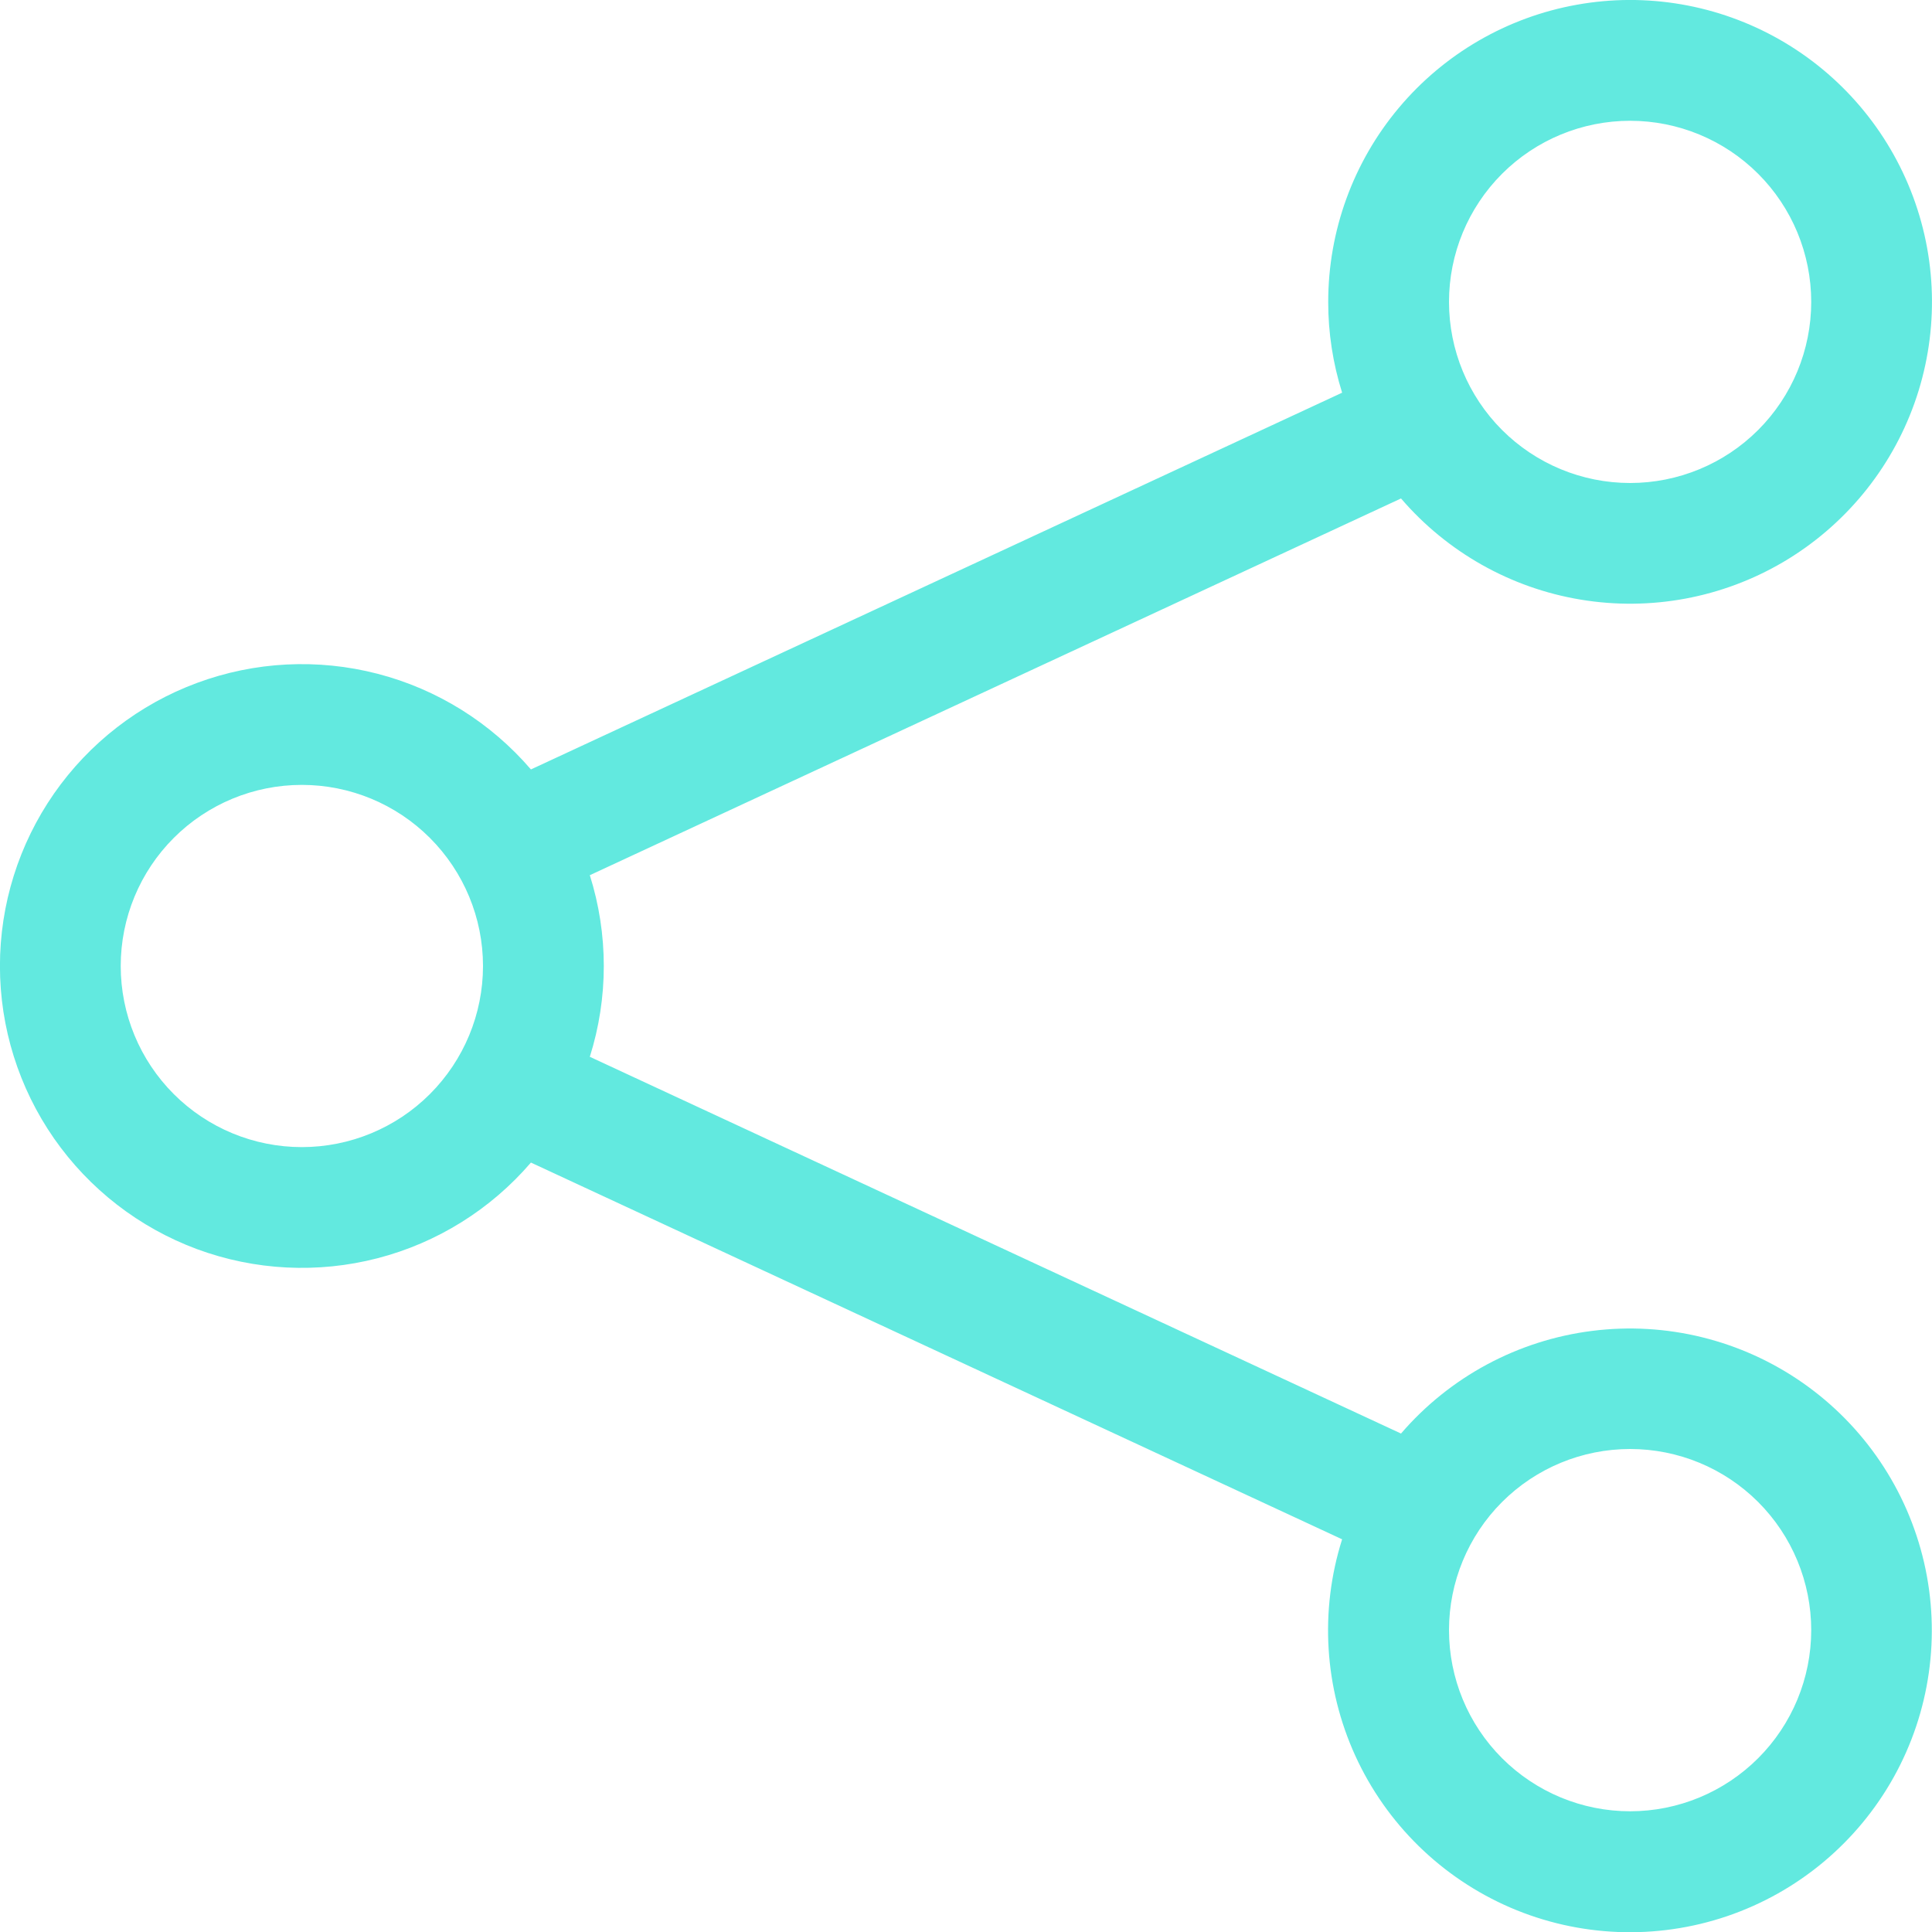 <svg width="31" height="31" viewBox="0 0 31 31" fill="none" xmlns="http://www.w3.org/2000/svg">
<path d="M26.156 1.938C25.385 1.938 24.646 2.244 24.101 2.789C23.556 3.334 23.25 4.073 23.25 4.844C23.25 5.615 23.556 6.354 24.101 6.899C24.646 7.444 25.385 7.75 26.156 7.75C26.927 7.75 27.666 7.444 28.211 6.899C28.756 6.354 29.062 5.615 29.062 4.844C29.062 4.073 28.756 3.334 28.211 2.789C27.666 2.244 26.927 1.938 26.156 1.938ZM21.312 4.844C21.312 3.707 21.711 2.607 22.441 1.735C23.17 0.864 24.182 0.276 25.301 0.076C26.419 -0.125 27.573 0.074 28.56 0.638C29.546 1.202 30.303 2.095 30.698 3.161C31.093 4.227 31.1 5.397 30.719 6.468C30.338 7.538 29.592 8.441 28.613 9.018C27.634 9.594 26.483 9.808 25.361 9.621C24.24 9.435 23.221 8.86 22.48 7.998L9.464 14.043C9.763 14.991 9.763 16.009 9.464 16.957L22.48 23.002C23.263 22.092 24.355 21.505 25.546 21.355C26.736 21.204 27.941 21.501 28.925 22.188C29.909 22.875 30.603 23.902 30.873 25.072C31.143 26.241 30.969 27.469 30.385 28.517C29.8 29.566 28.848 30.36 27.712 30.746C26.576 31.132 25.336 31.083 24.234 30.608C23.132 30.132 22.246 29.265 21.747 28.173C21.249 27.081 21.173 25.844 21.535 24.699L8.519 18.654C7.874 19.405 7.016 19.941 6.058 20.189C5.1 20.437 4.089 20.386 3.161 20.043C2.233 19.699 1.433 19.079 0.867 18.267C0.302 17.455 -0.001 16.49 -0.001 15.5C-0.001 14.511 0.302 13.545 0.867 12.733C1.433 11.921 2.233 11.301 3.161 10.958C4.089 10.614 5.1 10.563 6.058 10.811C7.016 11.059 7.874 11.595 8.519 12.346L21.535 6.301C21.387 5.829 21.311 5.338 21.312 4.844ZM4.843 12.594C4.072 12.594 3.333 12.9 2.788 13.445C2.243 13.99 1.937 14.729 1.937 15.5C1.937 16.271 2.243 17.01 2.788 17.555C3.333 18.1 4.072 18.406 4.843 18.406C5.614 18.406 6.353 18.1 6.898 17.555C7.443 17.01 7.75 16.271 7.75 15.5C7.75 14.729 7.443 13.99 6.898 13.445C6.353 12.9 5.614 12.594 4.843 12.594ZM26.156 23.25C25.385 23.25 24.646 23.556 24.101 24.101C23.556 24.646 23.25 25.386 23.25 26.156C23.25 26.927 23.556 27.666 24.101 28.211C24.646 28.756 25.385 29.063 26.156 29.063C26.927 29.063 27.666 28.756 28.211 28.211C28.756 27.666 29.062 26.927 29.062 26.156C29.062 25.386 28.756 24.646 28.211 24.101C27.666 23.556 26.927 23.25 26.156 23.25Z" fill="#62E9DF"/>
</svg>
